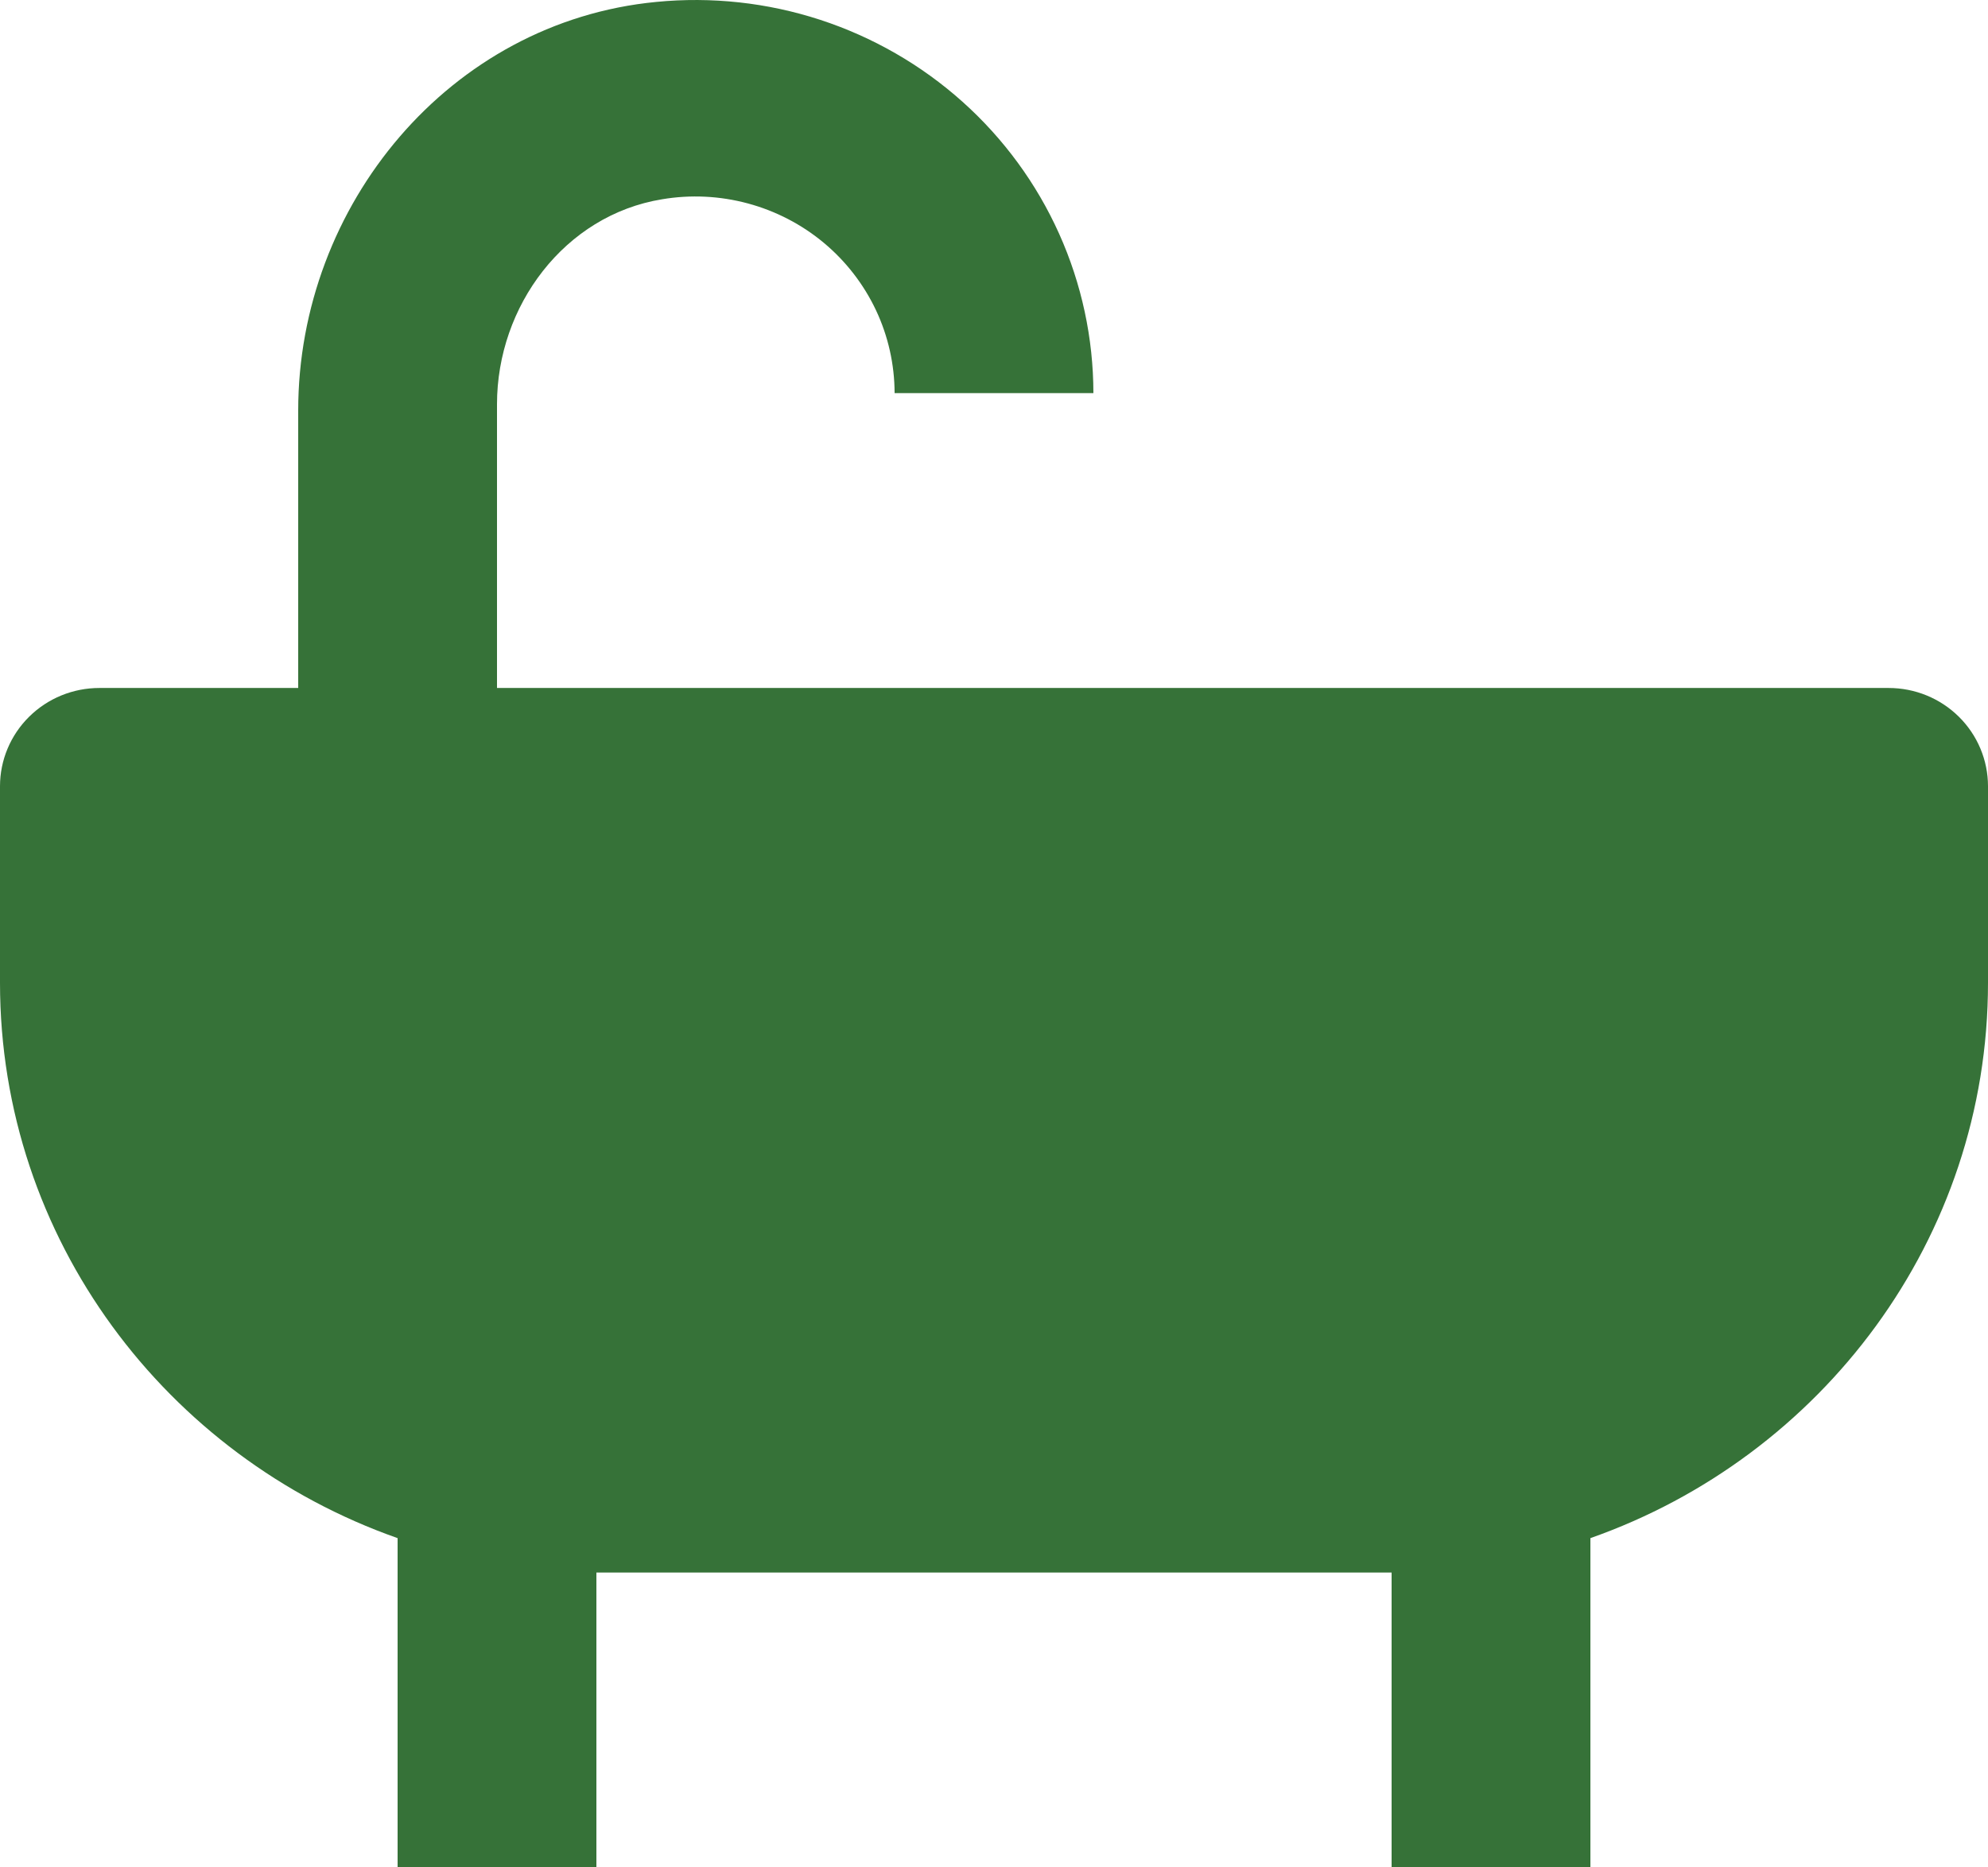 <svg width="33" height="31" viewBox="0 0 33 31" fill="none" xmlns="http://www.w3.org/2000/svg">
<path d="M31.35 11.421H8.25V6.71C8.25 5.083 9.369 3.572 10.991 3.308C11.464 3.228 11.95 3.252 12.414 3.377C12.877 3.502 13.308 3.725 13.675 4.031C14.043 4.338 14.338 4.72 14.541 5.15C14.744 5.581 14.849 6.051 14.85 6.526H18.15C18.149 5.614 17.955 4.713 17.581 3.88C17.207 3.047 16.66 2.3 15.977 1.689C15.293 1.077 14.488 0.614 13.612 0.328C12.737 0.043 11.811 -0.058 10.893 0.032C7.463 0.361 4.95 3.408 4.95 6.816V11.421H1.65C1.212 11.421 0.793 11.592 0.483 11.899C0.174 12.204 0 12.62 0 13.052V16.315C0 20.567 2.762 24.185 6.6 25.534V31H9.9V26.105H23.1V31H26.4V25.534C30.238 24.185 33 20.567 33 16.315V13.052C33 12.62 32.826 12.204 32.517 11.899C32.207 11.592 31.788 11.421 31.35 11.421Z" fill="#367238"/>
</svg>
